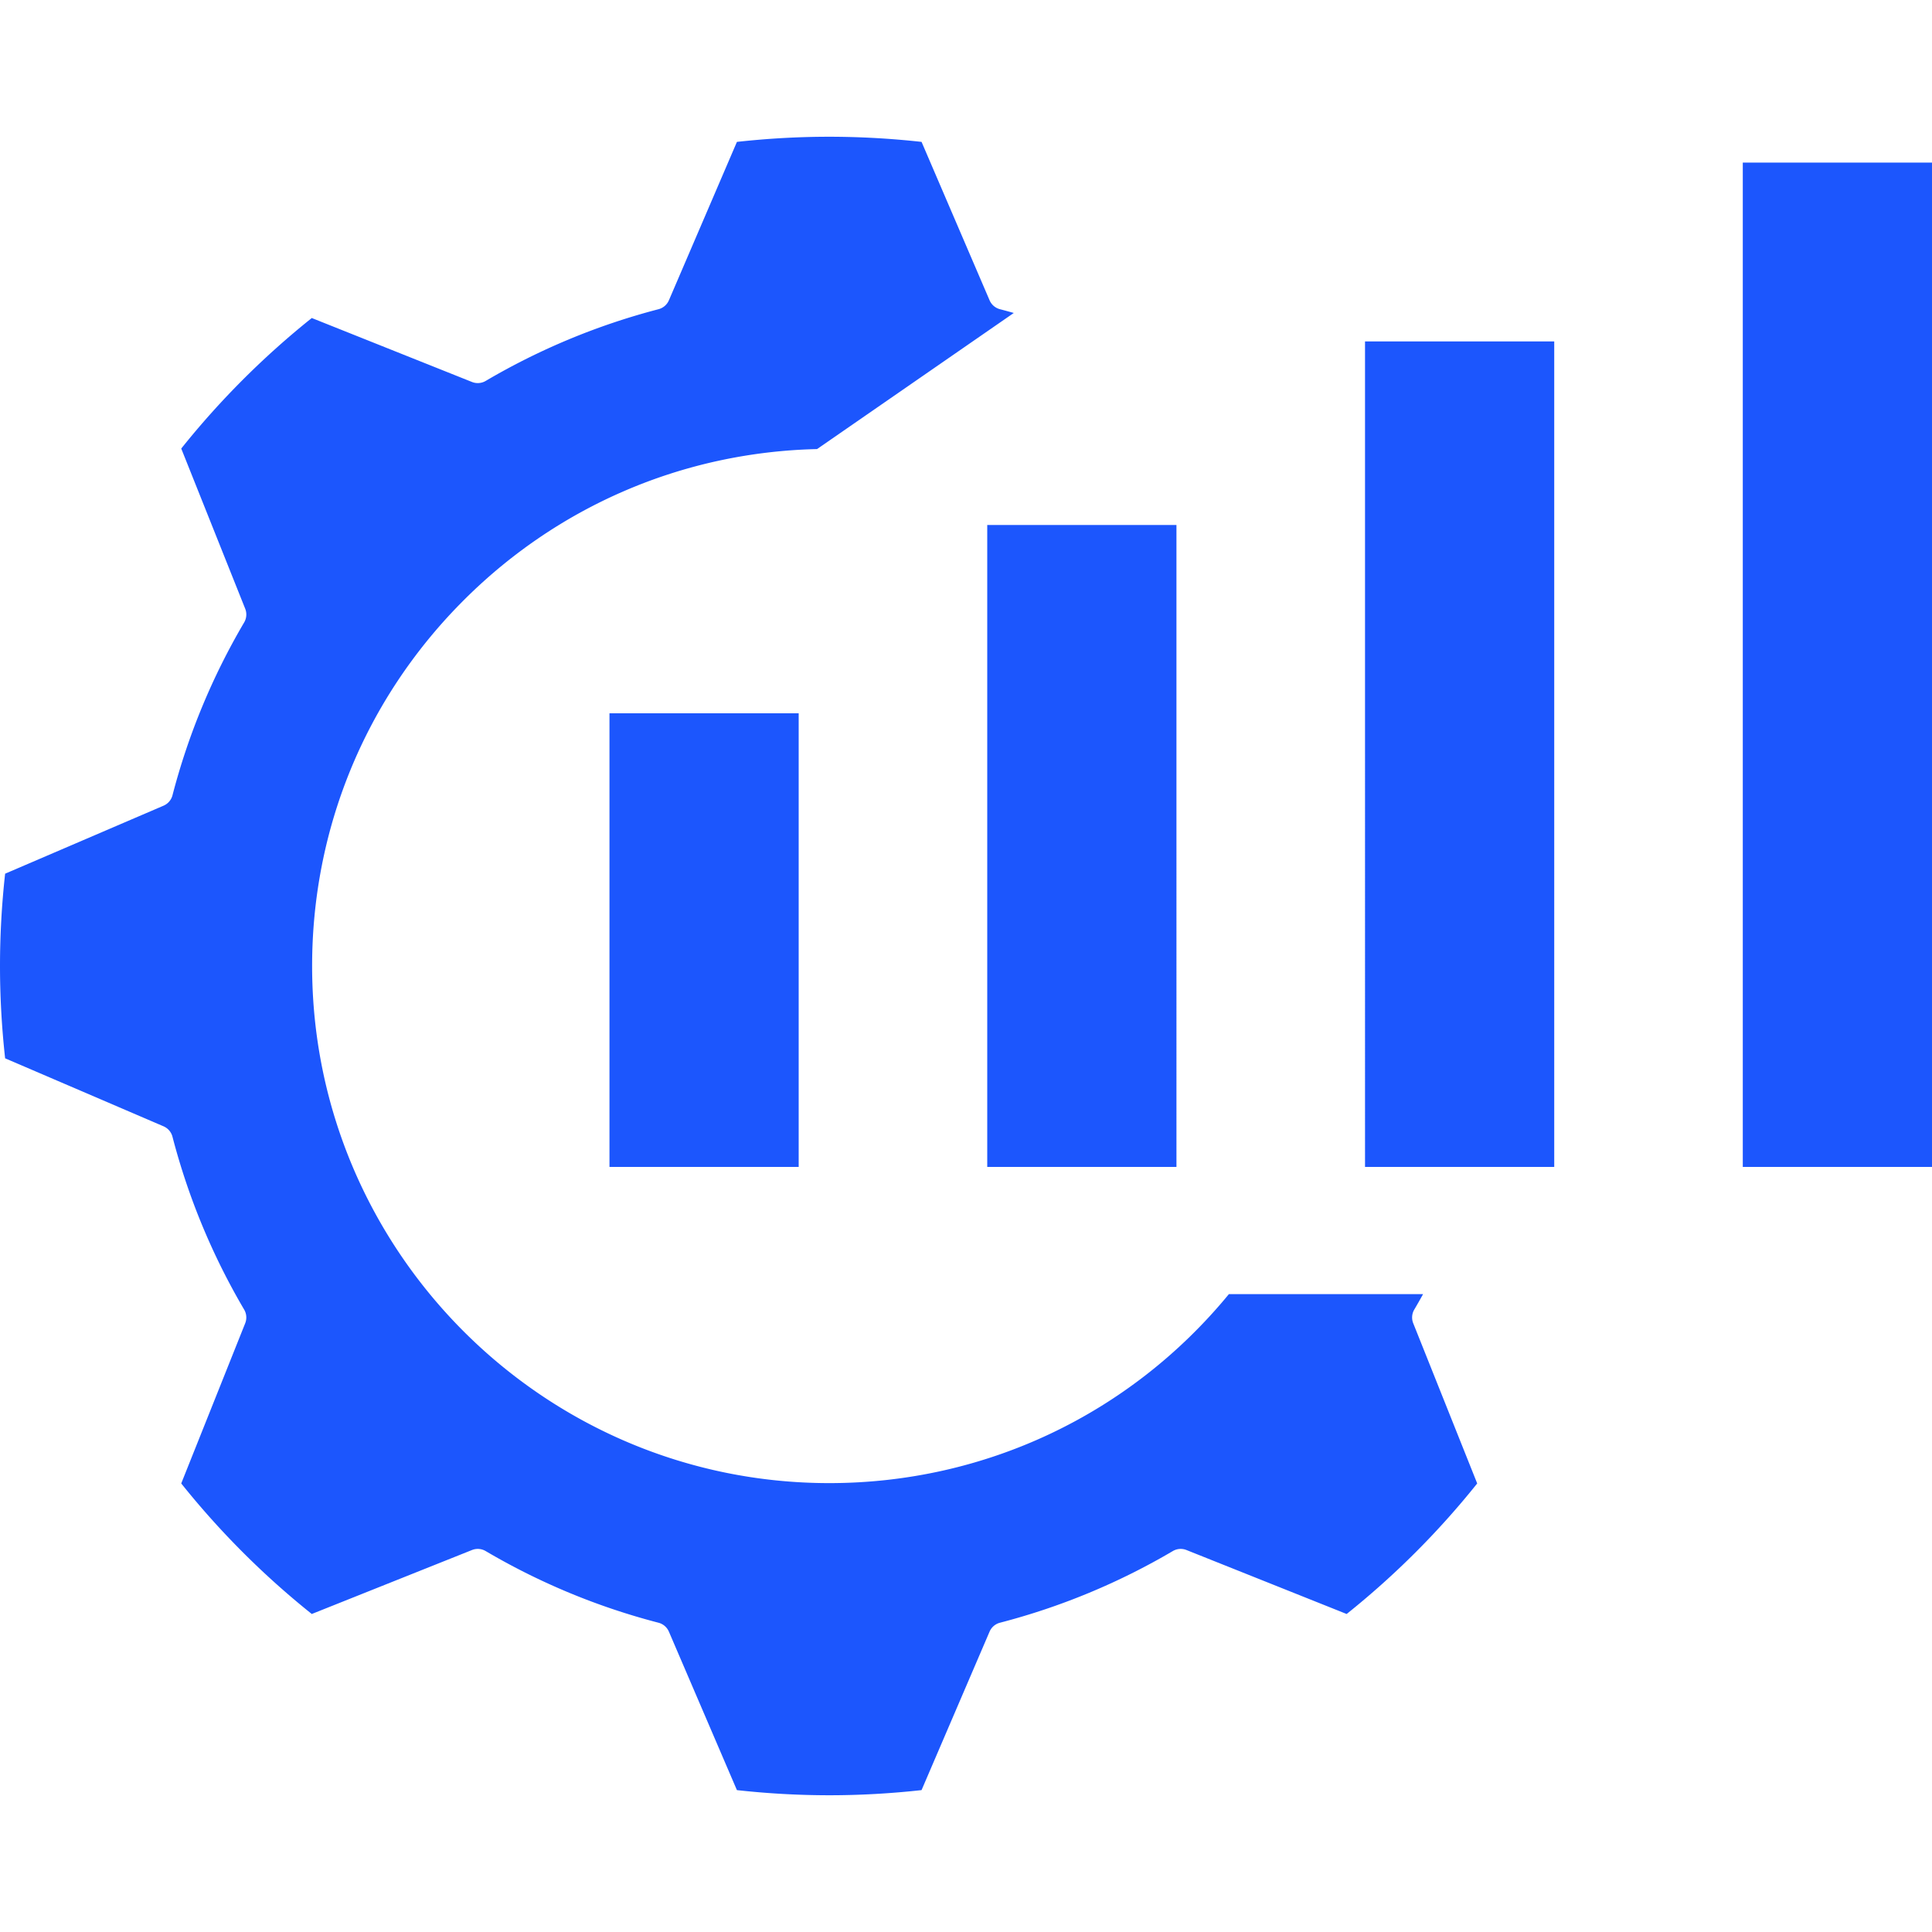 <svg xmlns="http://www.w3.org/2000/svg" version="1.1" xmlns:xlink="http://www.w3.org/1999/xlink" width="512" height="512" x="0" y="0" viewBox="0 0 512 512" style="enable-background:new 0 0 512 512" xml:space="preserve" class=""><g><linearGradient id="a" x1="73.694" x2="481.398" y1="421.185" y2="13.481" gradientUnits="userSpaceOnUse"><stop offset="0" stop-color="#08eafd"></stop><stop offset=".301" stop-color="#1cd8fd"></stop><stop offset=".732" stop-color="#34c3fd"></stop><stop offset="1" stop-color="#3dbbfd"></stop></linearGradient><path d="M161.517 189.029h50.142V309.25h-50.142zM261.63 309.25h50.142V139.134H261.63zm100.115 0h50.142V90.486h-50.142zm100.113 0H512V43.086h-50.142zm-70.384 83.879-16.954-42.451a4.125 4.125 0 0 1 .277-3.626 169.287 169.287 0 0 0 2.332-4.094h-51.46c-26.17 31.856-64.655 50.082-105.913 50.082-75.565 0-137.042-61.476-137.042-137.04 0-36.262 14.027-70.444 39.499-96.25 25.148-25.479 58.599-39.918 94.317-40.742l52.135-36.067c-1.227-.348-2.45-.681-3.665-.997a4.124 4.124 0 0 1-2.753-2.367l-18.024-41.975a223.156 223.156 0 0 0-24.462-1.363c-8.077 0-16.297.458-24.468 1.362l-18.024 41.976a4.124 4.124 0 0 1-2.754 2.367 179.474 179.474 0 0 0-45.808 19.009 4.134 4.134 0 0 1-3.624.275l-42.456-16.95a221.063 221.063 0 0 0-34.595 34.595l16.95 42.448a4.13 4.13 0 0 1-.275 3.624 179.363 179.363 0 0 0-18.998 45.813 4.125 4.125 0 0 1-2.368 2.757L1.359 231.536A222.258 222.258 0 0 0 0 256.007c0 8.112.457 16.329 1.359 24.457l41.979 18.021a4.132 4.132 0 0 1 2.368 2.758 179.327 179.327 0 0 0 18.998 45.812 4.13 4.13 0 0 1 .275 3.624l-16.95 42.45a220.934 220.934 0 0 0 34.595 34.595l42.456-16.95a4.134 4.134 0 0 1 3.624.274 178.78 178.78 0 0 0 45.804 18.991 4.127 4.127 0 0 1 2.758 2.368L195.29 474.4a223.249 223.249 0 0 0 24.468 1.362c8.064 0 16.282-.458 24.462-1.363l18.024-41.992a4.127 4.127 0 0 1 2.758-2.368 178.905 178.905 0 0 0 45.805-18.991 4.134 4.134 0 0 1 3.624-.274l42.446 16.95a220.733 220.733 0 0 0 34.597-34.595z" fill="#1c56fd" opacity="1" data-original="#000000" class=""></path></g></svg>